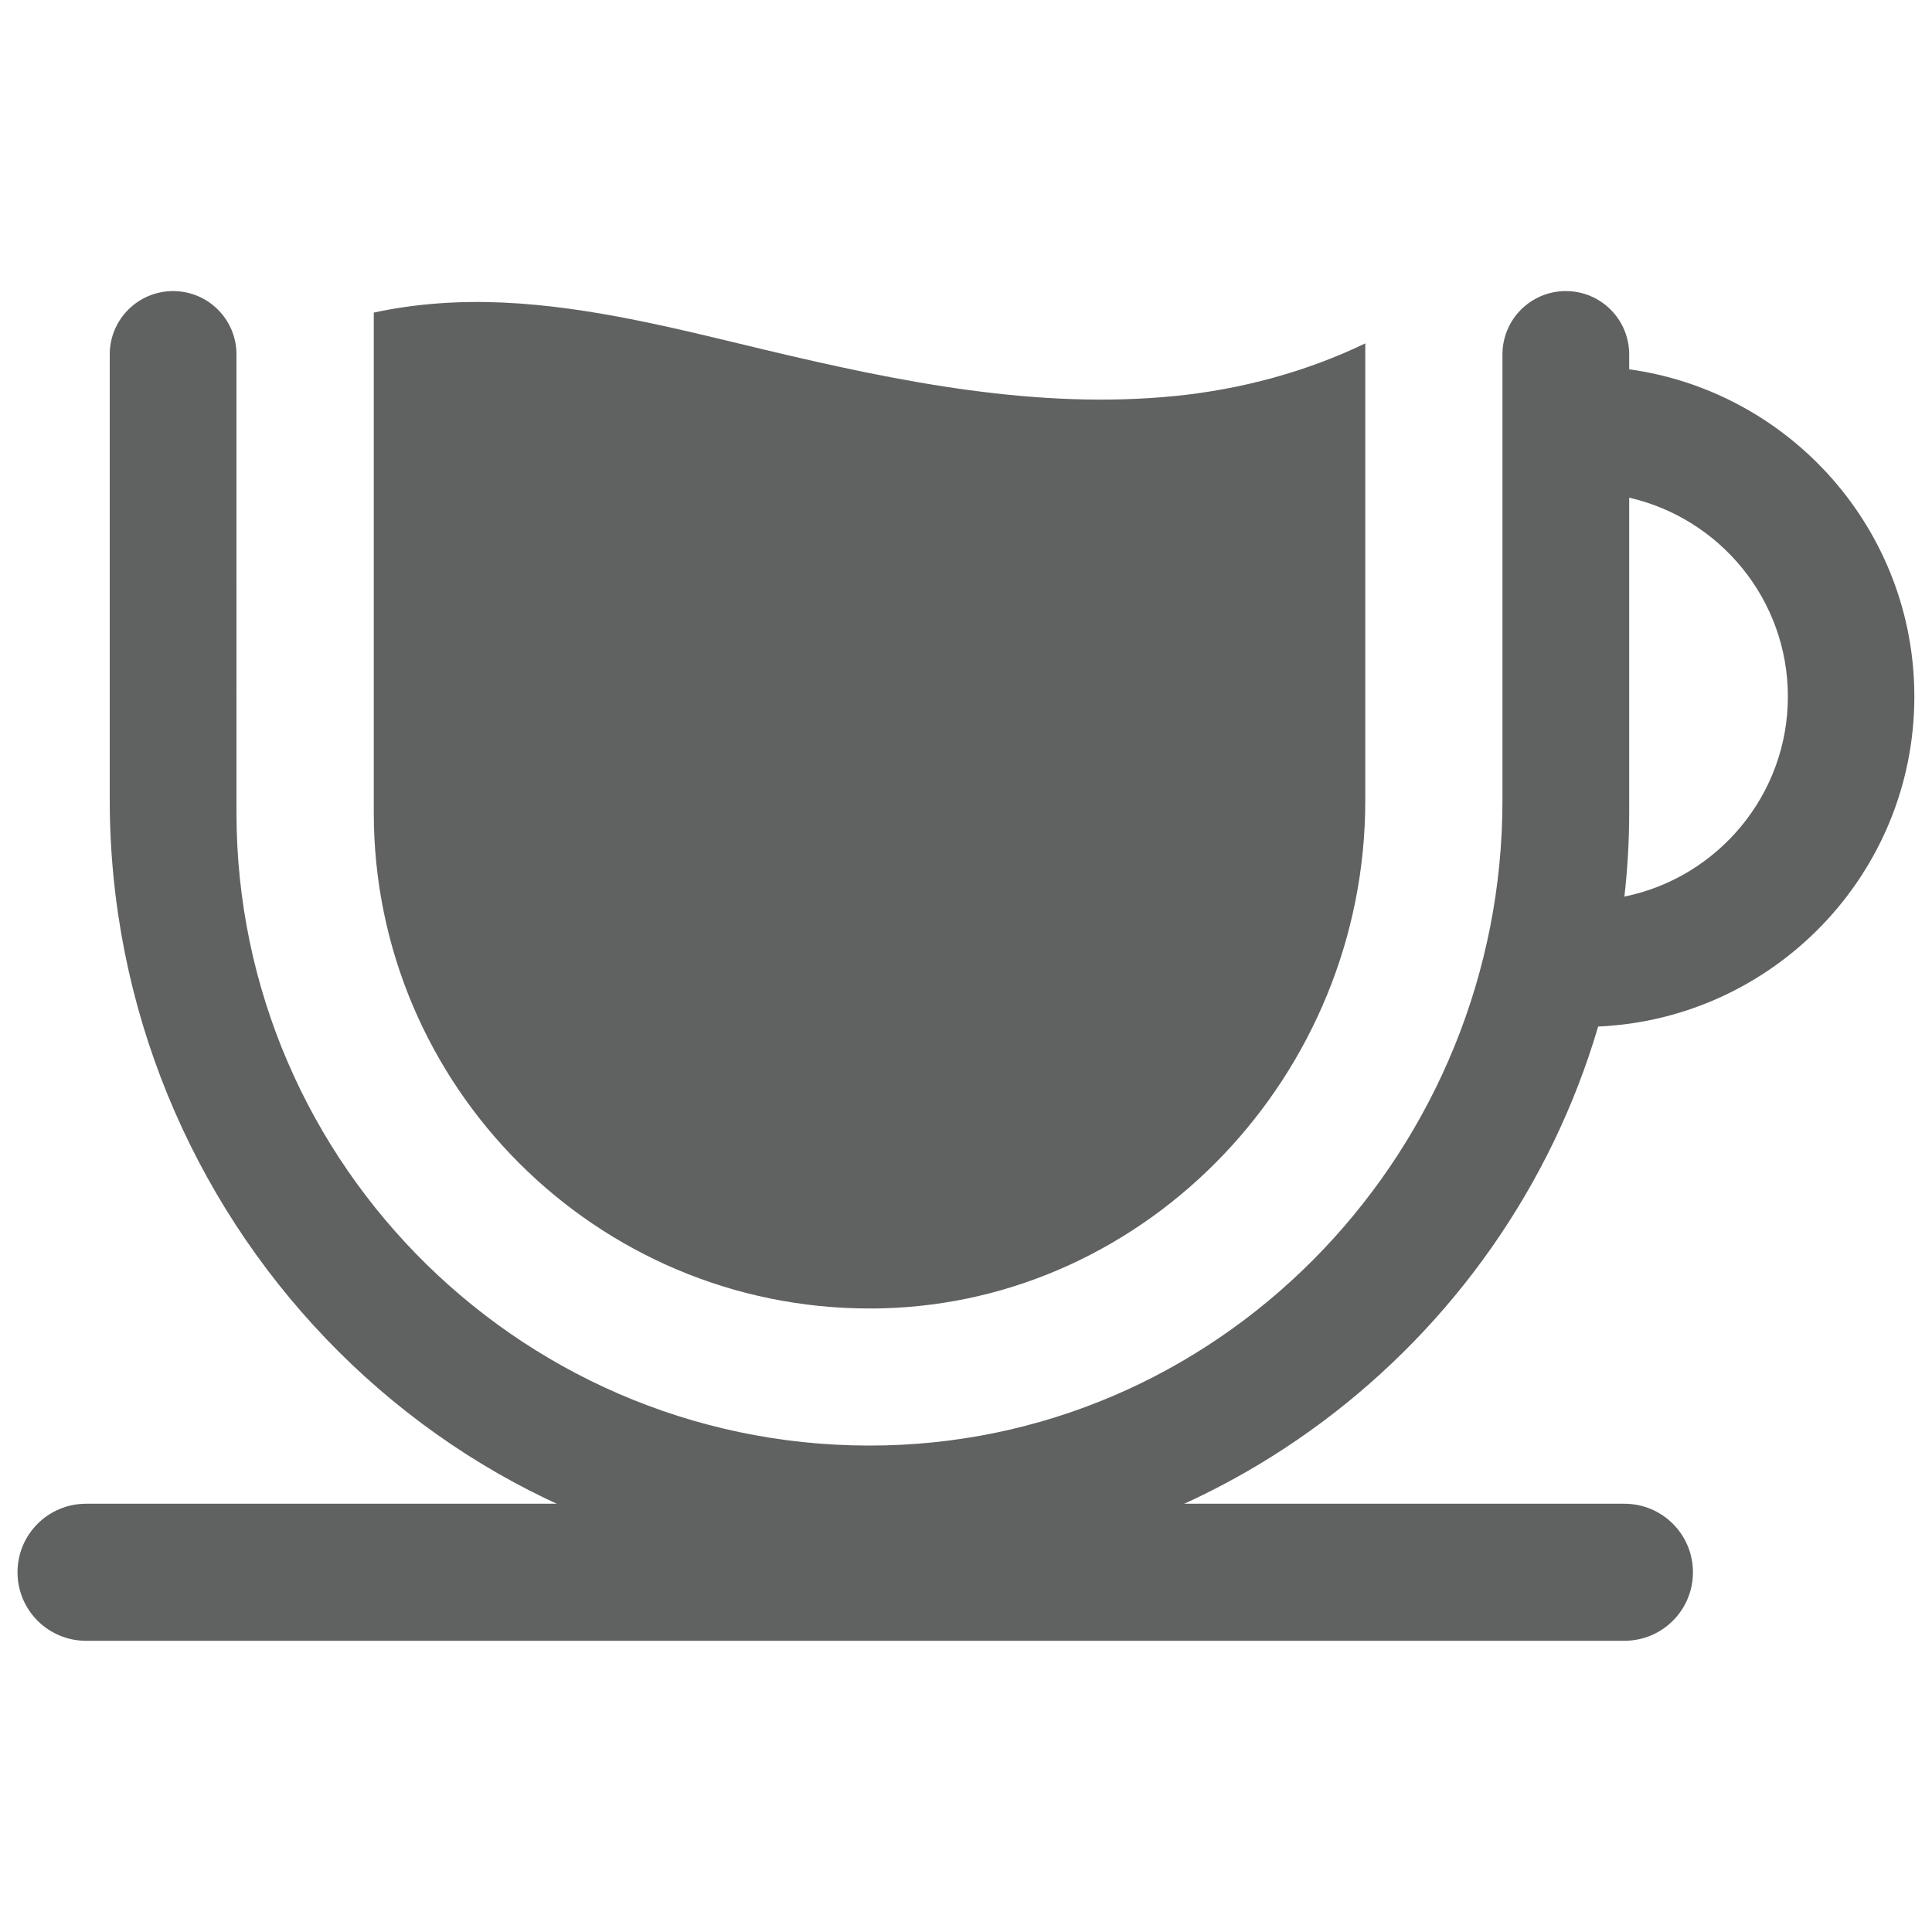 <?xml version="1.0" encoding="UTF-8"?>
<svg id="Layer_1" data-name="Layer 1" xmlns="http://www.w3.org/2000/svg" version="1.1" viewBox="0 0 150 150">
  <defs>
    <style>
      .cls-1 {
        fill: #606161;
        stroke-width: 0px;
      }
    </style>
  </defs>
  <path class="cls-1" d="M126.12,127.39H6.68c-2.94,0-5.32-2.38-5.32-5.32s2.38-5.32,5.32-5.32h119.44c2.94,0,5.32,2.38,5.32,5.32s-2.38,5.32-5.32,5.32Z"/>
  <path class="cls-1" d="M126.49,28.67v-1.15c0-2.72-2.2-4.92-4.92-4.92h0c-2.72,0-4.92,2.2-4.92,4.92v34.65c0,26.83-21.13,49.41-47.96,50.05-27.64.65-50.33-21.63-50.33-49.13V27.52c0-2.72-2.2-4.92-4.92-4.92h0c-2.72,0-4.92,2.2-4.92,4.92v34.58c0,32.28,25.52,59.32,57.8,59.95,27.26.54,50.46-17.54,57.76-42.35,13.63-.6,24.55-11.84,24.55-25.62,0-12.97-9.66-23.69-22.16-25.41ZM126.12,69.61c.24-2.14.37-4.31.37-6.52v-24.45c7.04,1.61,12.32,7.91,12.32,15.44,0,7.65-5.46,14.06-12.69,15.53Z"/>
  <path class="cls-1" d="M91.29,30.74c-10.68,1.08-21.41-1.08-31.85-3.57-6.74-1.61-13.49-3.37-20.41-3.68-3.34-.15-6.74.07-10.01.78v38.83c0,21.23,17.27,38.49,38.49,38.49.31,0,.62,0,.93-.01,20.71-.49,37.56-18.17,37.56-39.41V26.66c-4.58,2.21-9.66,3.57-14.71,4.08Z"/>
</svg>